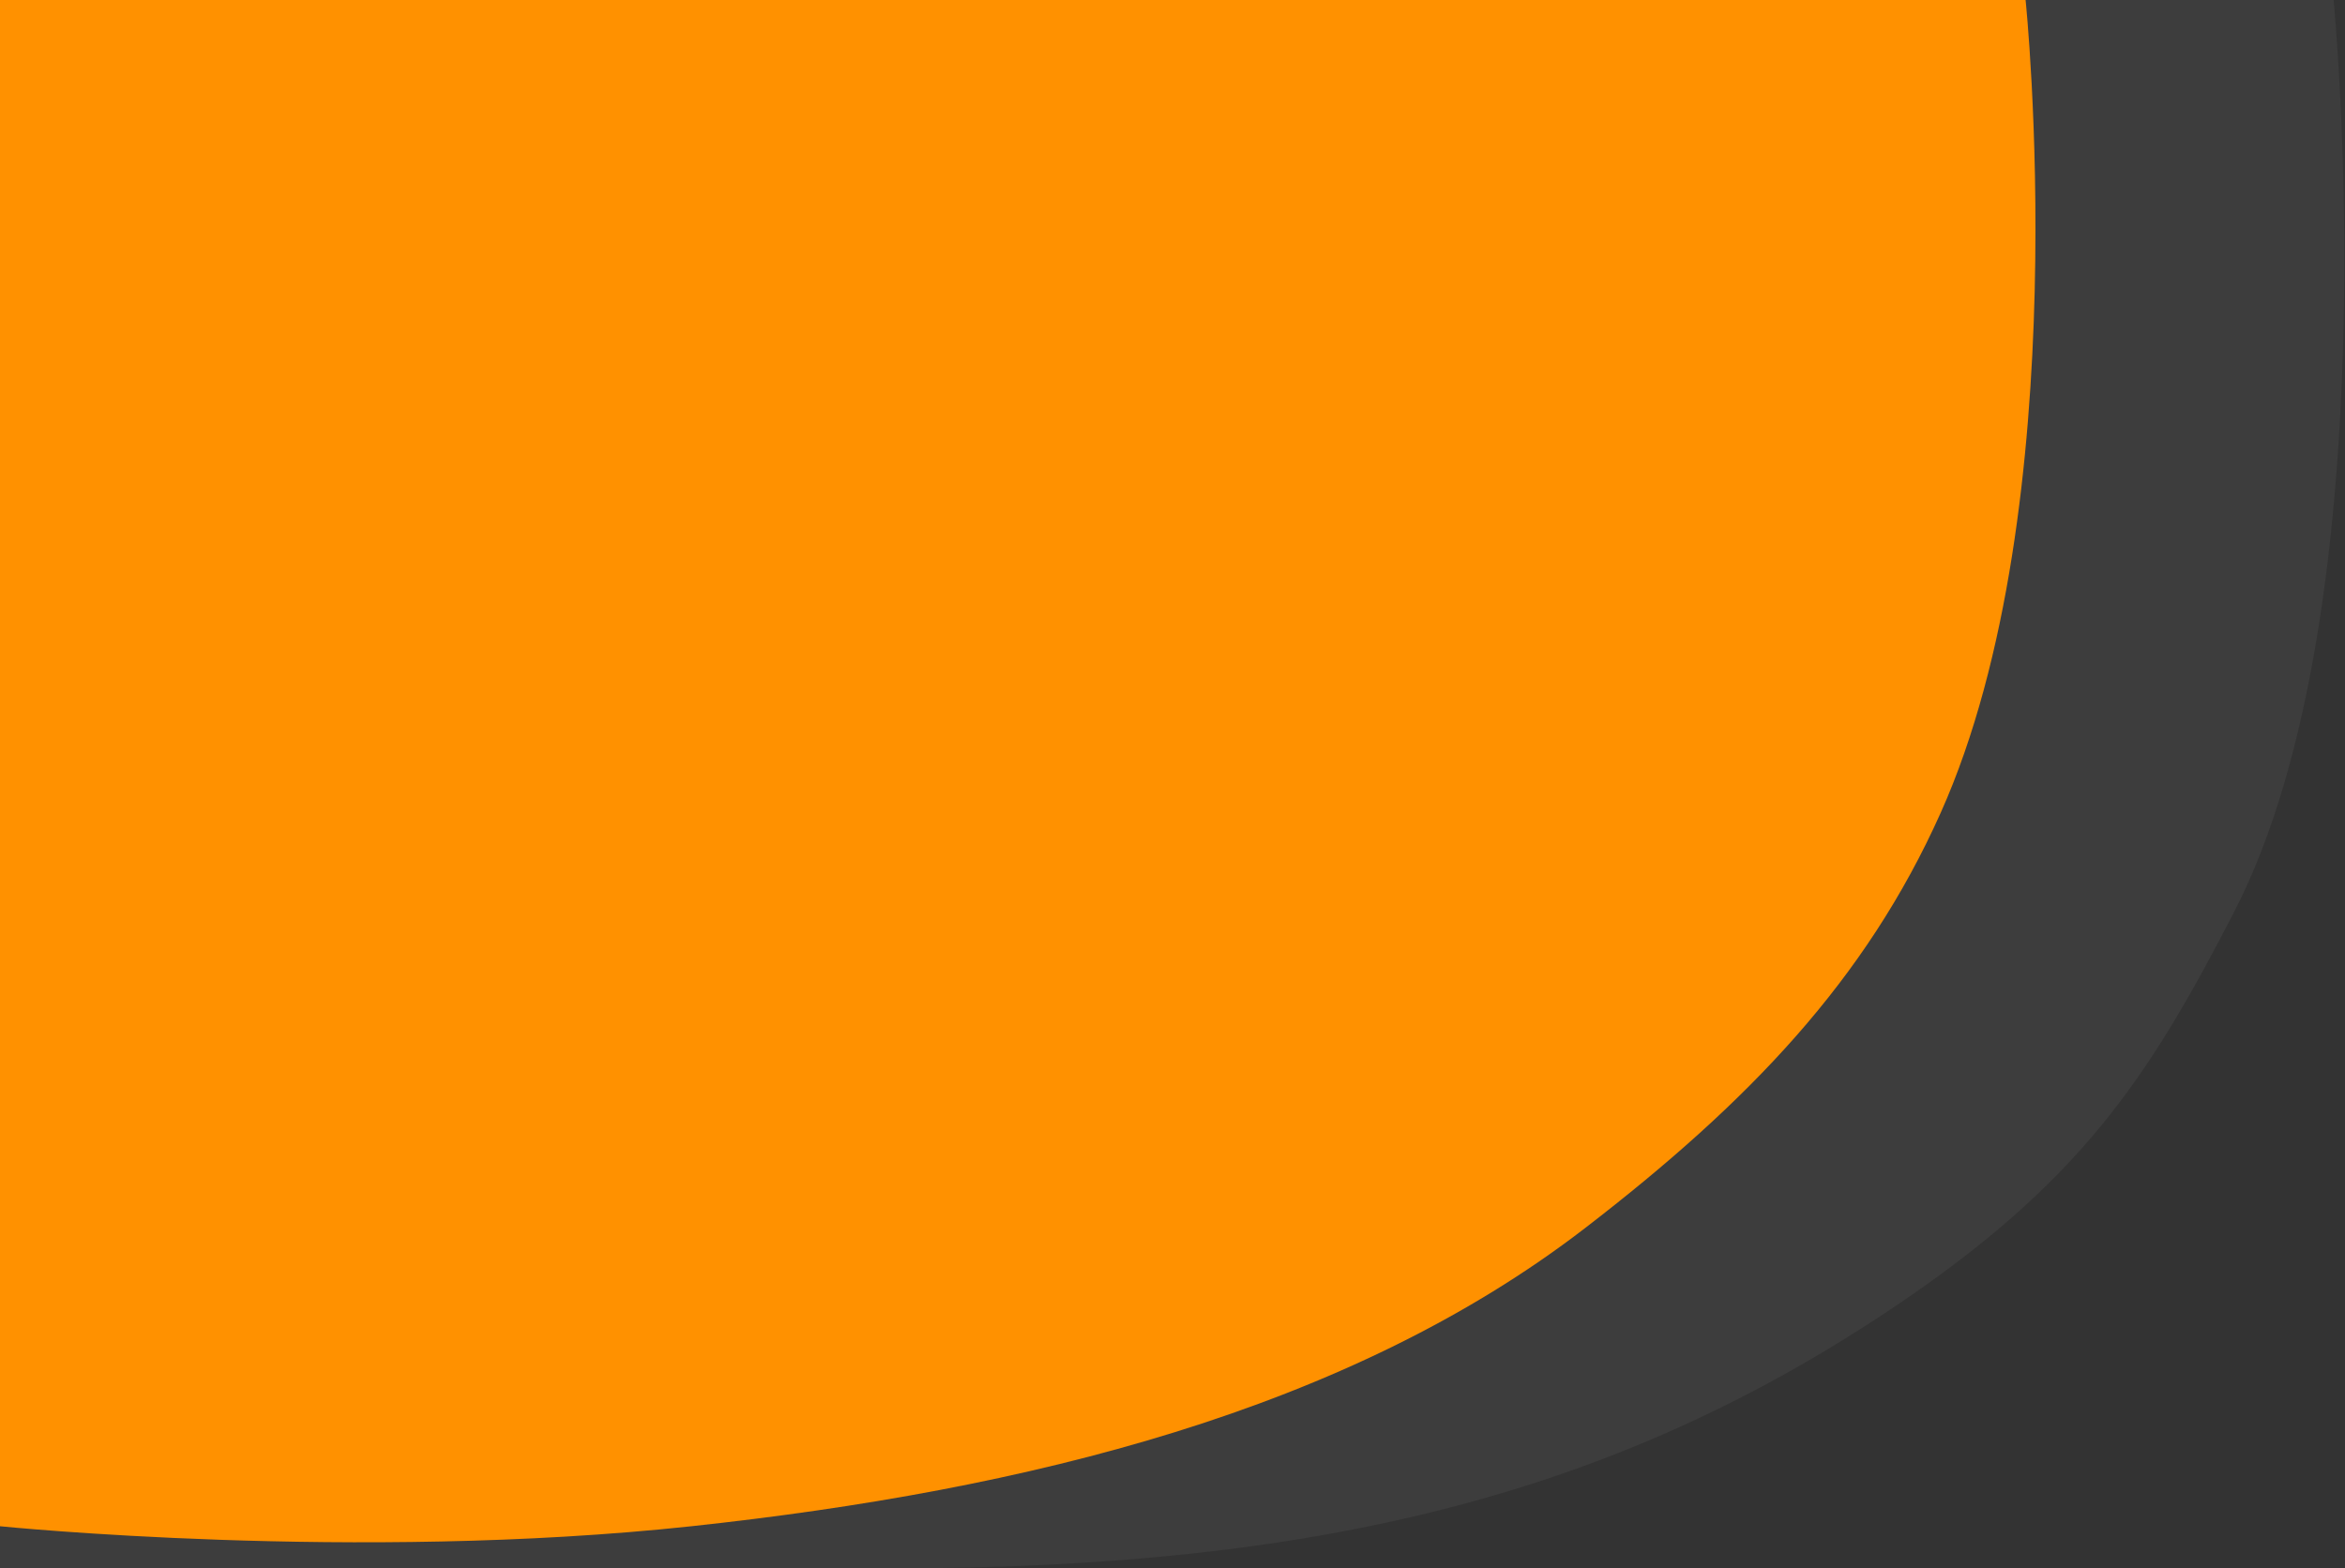<svg width="290" height="194" viewBox="0 0 290 194" fill="none" xmlns="http://www.w3.org/2000/svg">
<rect x="0" y="0" width="290" height="194" fill="#333333" stroke="none"/>
<path d="M0 0H288.594C288.594 0 295.865 74.869 276.279 112.825C265.625 133.474 257.204 146.333 233.779 161.977C200.008 184.531 163.779 194 110.279 194C56.779 194 0 194 0 194V0Z" fill="white" fill-opacity="0.05"/>
<path d="M0 0H250.5C250.5 0 257 62.557 240 100.537C230.752 121.199 216.332 136.269 196 151.923C166.687 174.492 127 184.319 85.5 188.787C44 193.255 0 188.787 0 188.787V0Z" fill="#FF9100"/>
</svg>
